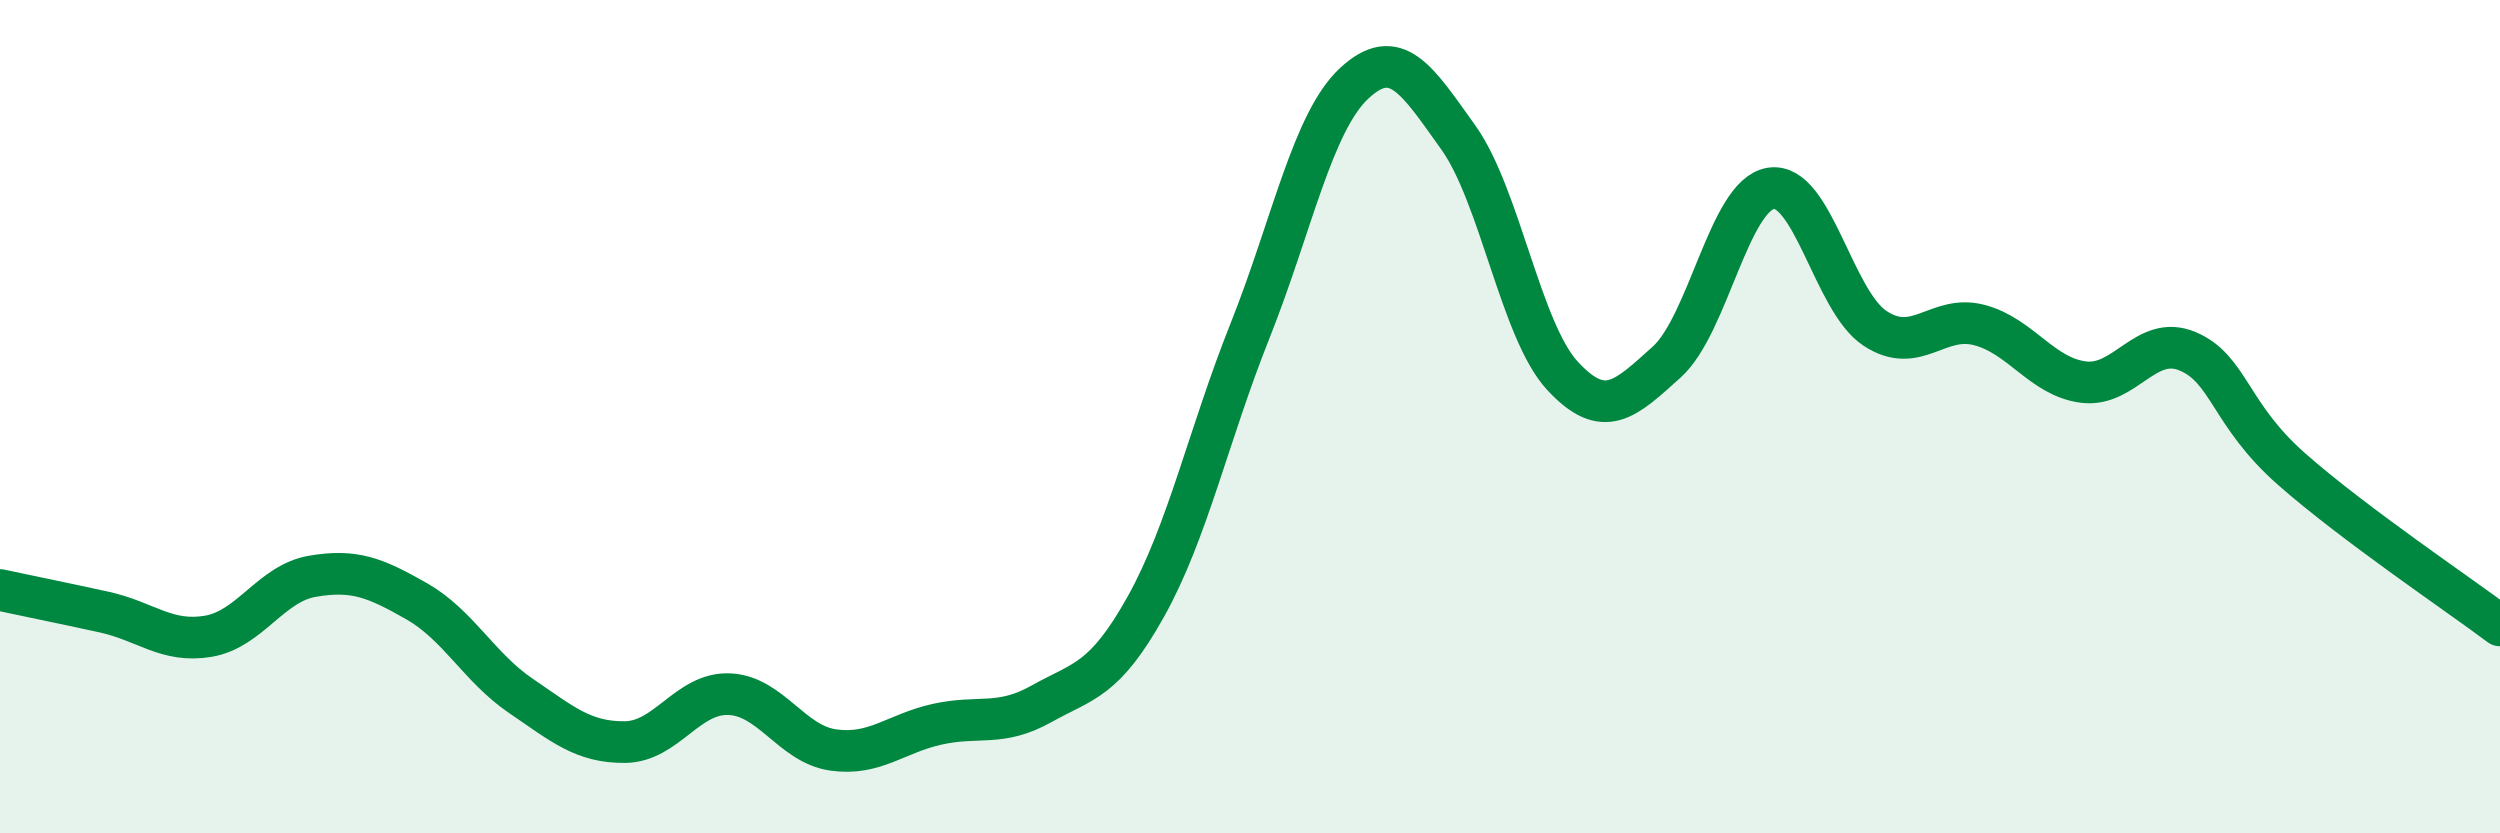 
    <svg width="60" height="20" viewBox="0 0 60 20" xmlns="http://www.w3.org/2000/svg">
      <path
        d="M 0,14.16 C 0.5,14.27 1.5,14.47 2.5,14.69 C 3.5,14.91 4,15.44 5,15.27 C 6,15.1 6.5,14 7.5,13.83 C 8.5,13.66 9,13.86 10,14.43 C 11,15 11.5,16.02 12.5,16.7 C 13.5,17.38 14,17.82 15,17.81 C 16,17.8 16.5,16.62 17.5,16.66 C 18.5,16.7 19,17.86 20,18 C 21,18.14 21.5,17.6 22.5,17.38 C 23.5,17.16 24,17.45 25,16.89 C 26,16.33 26.5,16.35 27.5,14.56 C 28.5,12.77 29,10.45 30,7.94 C 31,5.43 31.5,2.93 32.5,2 C 33.5,1.07 34,1.9 35,3.3 C 36,4.7 36.5,7.94 37.5,9.02 C 38.5,10.1 39,9.59 40,8.69 C 41,7.79 41.5,4.68 42.5,4.52 C 43.5,4.36 44,7.22 45,7.88 C 46,8.54 46.5,7.54 47.5,7.8 C 48.5,8.06 49,9.04 50,9.17 C 51,9.3 51.5,8.01 52.5,8.43 C 53.5,8.85 53.5,9.94 55,11.26 C 56.5,12.58 59,14.26 60,15.01L60 20L0 20Z"
        fill="#008740"
        opacity="0.1"
        stroke-linecap="round"
        stroke-linejoin="round"
      />
      <path
        d="M 0,14.16 C 0.5,14.27 1.5,14.47 2.5,14.69 C 3.5,14.91 4,15.44 5,15.27 C 6,15.1 6.5,14 7.5,13.83 C 8.5,13.66 9,13.86 10,14.43 C 11,15 11.5,16.02 12.5,16.7 C 13.5,17.38 14,17.82 15,17.81 C 16,17.8 16.5,16.62 17.5,16.66 C 18.5,16.7 19,17.86 20,18 C 21,18.14 21.5,17.6 22.5,17.38 C 23.5,17.16 24,17.45 25,16.89 C 26,16.33 26.5,16.35 27.5,14.56 C 28.5,12.77 29,10.45 30,7.94 C 31,5.43 31.5,2.93 32.5,2 C 33.5,1.07 34,1.9 35,3.3 C 36,4.7 36.5,7.94 37.5,9.02 C 38.5,10.1 39,9.59 40,8.69 C 41,7.79 41.5,4.68 42.5,4.52 C 43.5,4.36 44,7.22 45,7.88 C 46,8.54 46.5,7.54 47.5,7.8 C 48.5,8.06 49,9.04 50,9.17 C 51,9.3 51.5,8.01 52.5,8.43 C 53.5,8.85 53.5,9.94 55,11.26 C 56.5,12.58 59,14.26 60,15.01"
        stroke="#008740"
        stroke-width="1"
        fill="none"
        stroke-linecap="round"
        stroke-linejoin="round"
      />
    </svg>
  